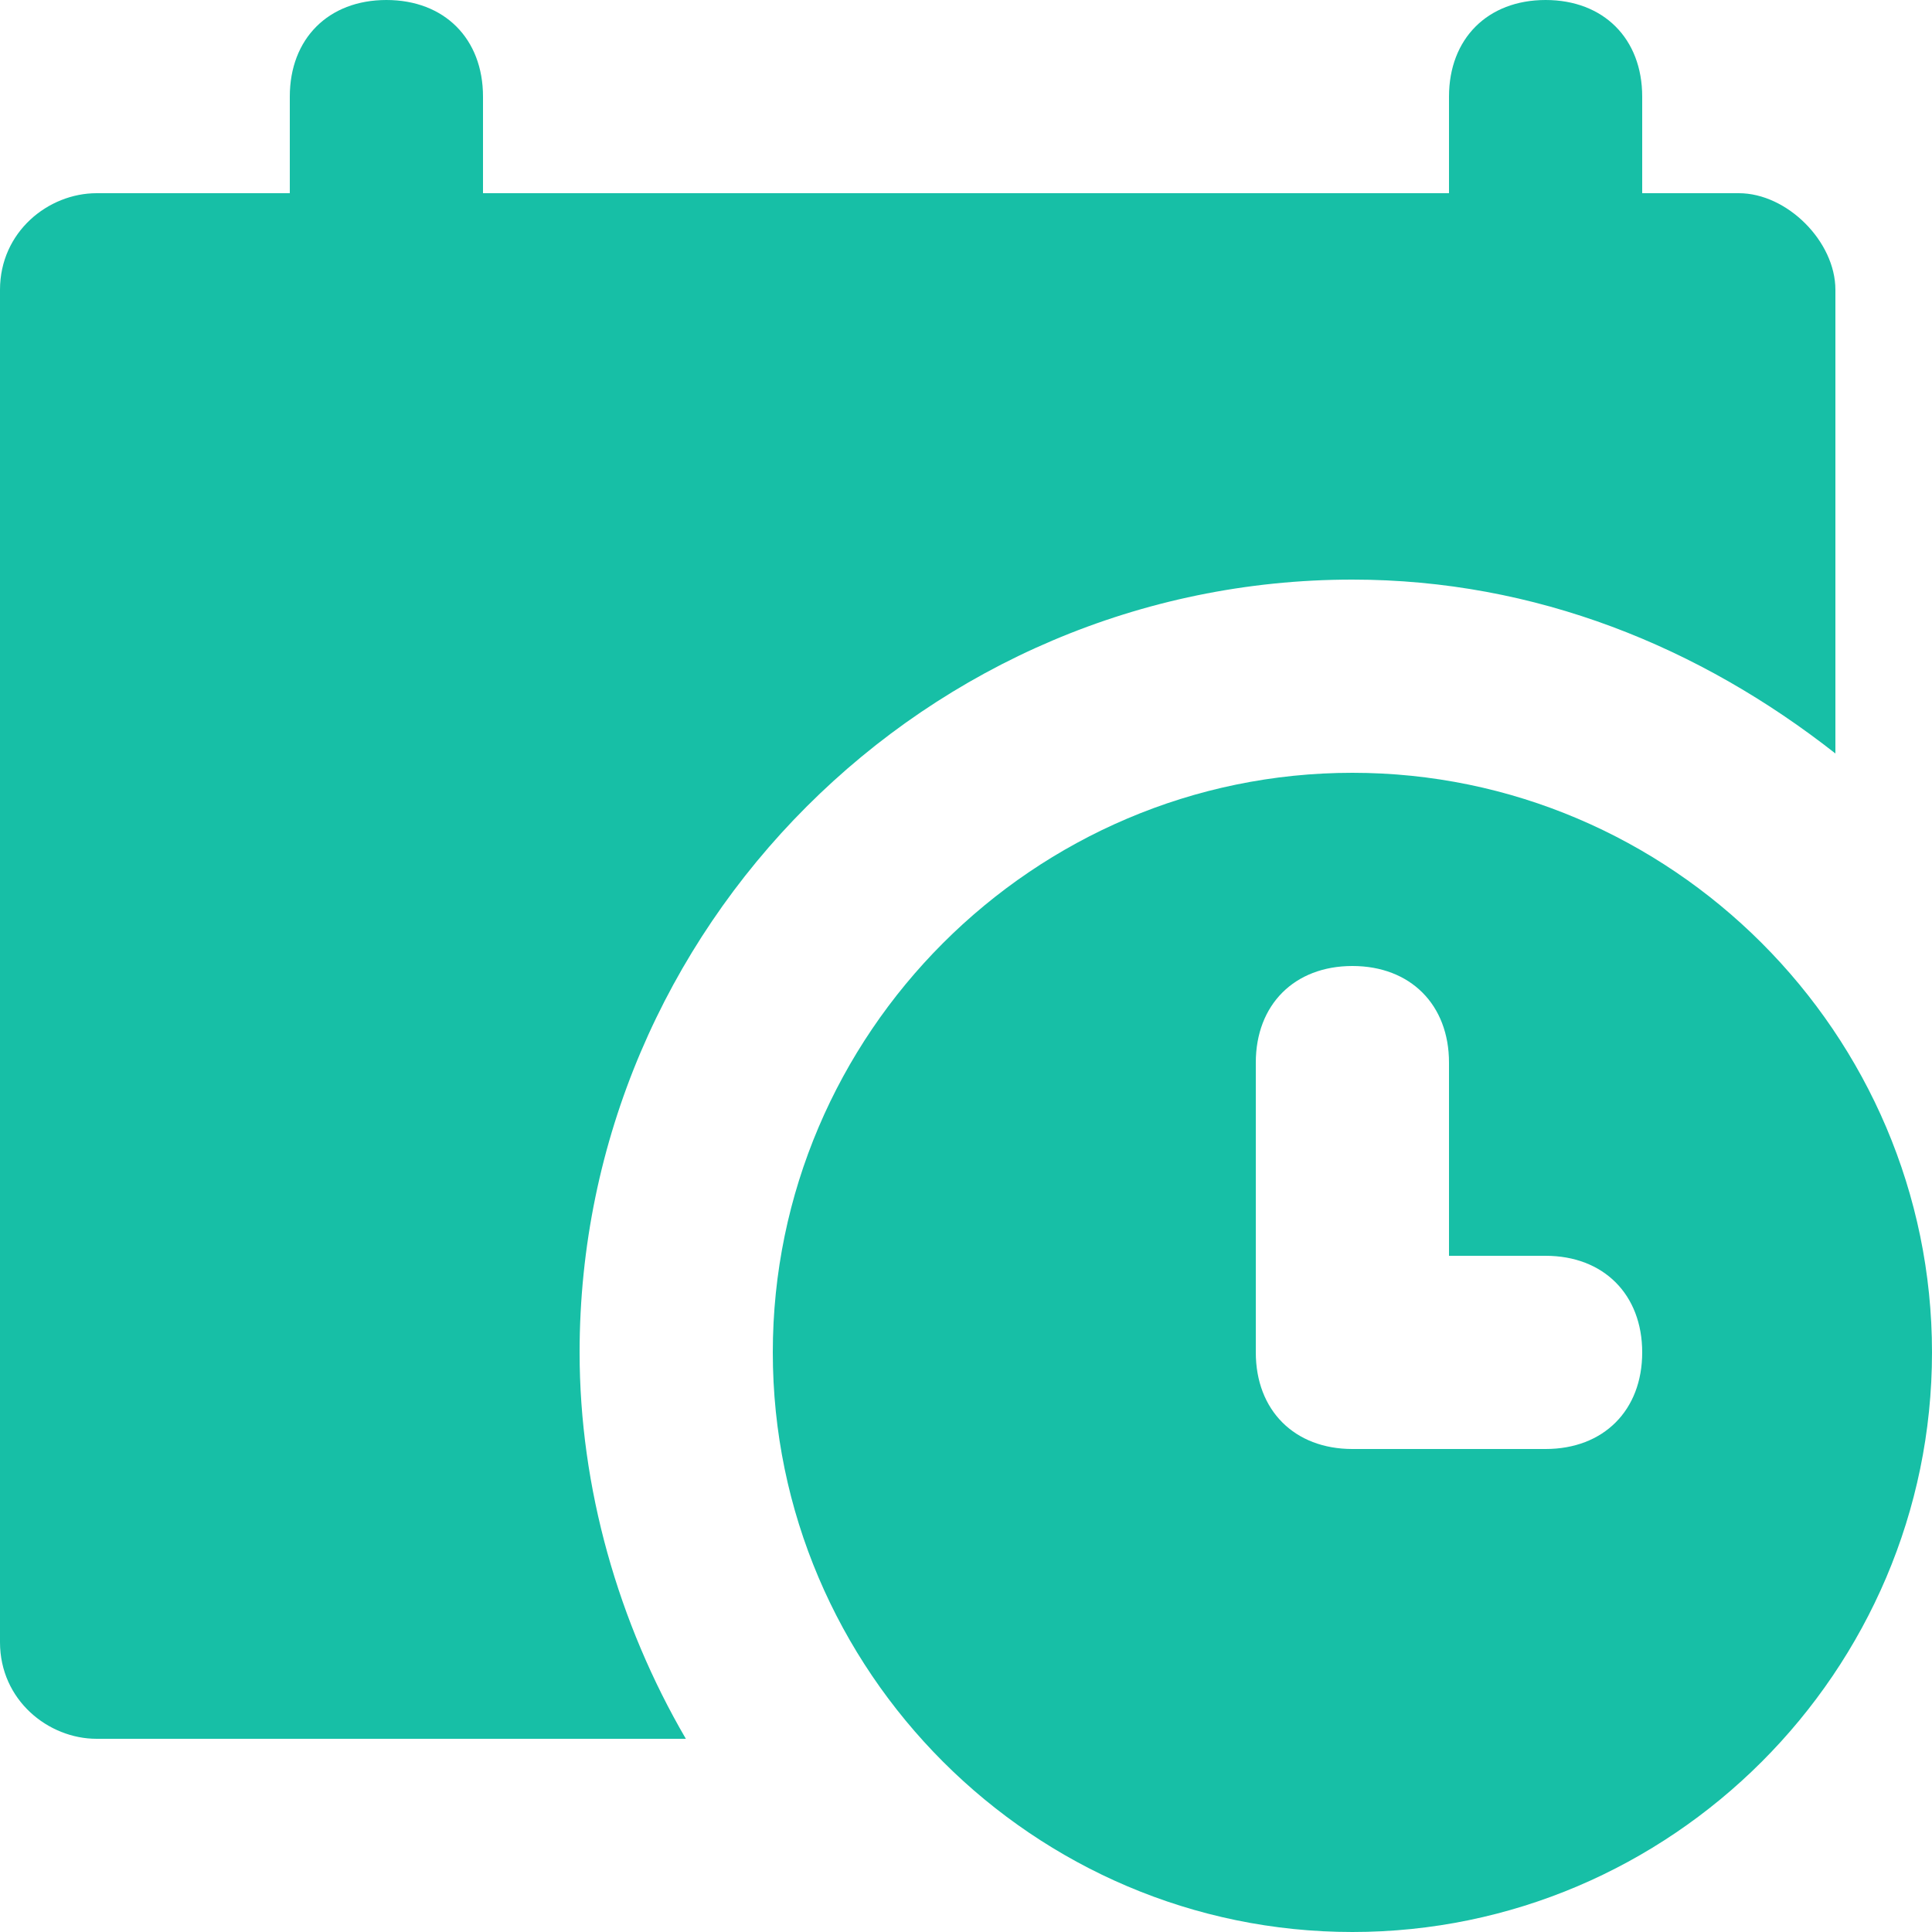 <svg width="22" height="22" viewBox="0 0 22 22" fill="none" xmlns="http://www.w3.org/2000/svg">
  <path d="M19.8 2.2H18.7V1.1C18.7 0.44 18.26 0 17.6 0C16.94 0 16.5 0.44 16.5 1.1V2.2H5.5V1.1C5.5 0.44 5.06 0 4.4 0C3.74 0 3.3 0.44 3.3 1.1V2.2H1.1C0.55 2.2 0 2.64 0 3.3V18.7C0 19.36 0.55 19.8 1.1 19.8H7.81C7.04 18.48 6.6 16.94 6.6 15.4C6.6 10.56 10.56 6.6 15.4 6.6C17.49 6.6 19.36 7.37 20.9 8.58V3.3C20.9 2.75 20.35 2.2 19.8 2.2Z" fill="#17bfa6"></path>
  <path d="M15.4 8.8C11.77 8.8 8.8 11.77 8.8 15.4C8.8 19.03 11.77 22 15.4 22C19.03 22 22 19.03 22 15.4C22 11.77 19.03 8.8 15.4 8.8ZM17.6 16.5H15.4C14.74 16.5 14.3 16.06 14.3 15.4V12.1C14.3 11.44 14.74 11 15.4 11C16.06 11 16.5 11.44 16.5 12.1V14.3H17.6C18.26 14.3 18.7 14.74 18.7 15.4C18.7 16.06 18.26 16.5 17.6 16.5Z" fill="#17bfa6"></path>
</svg>